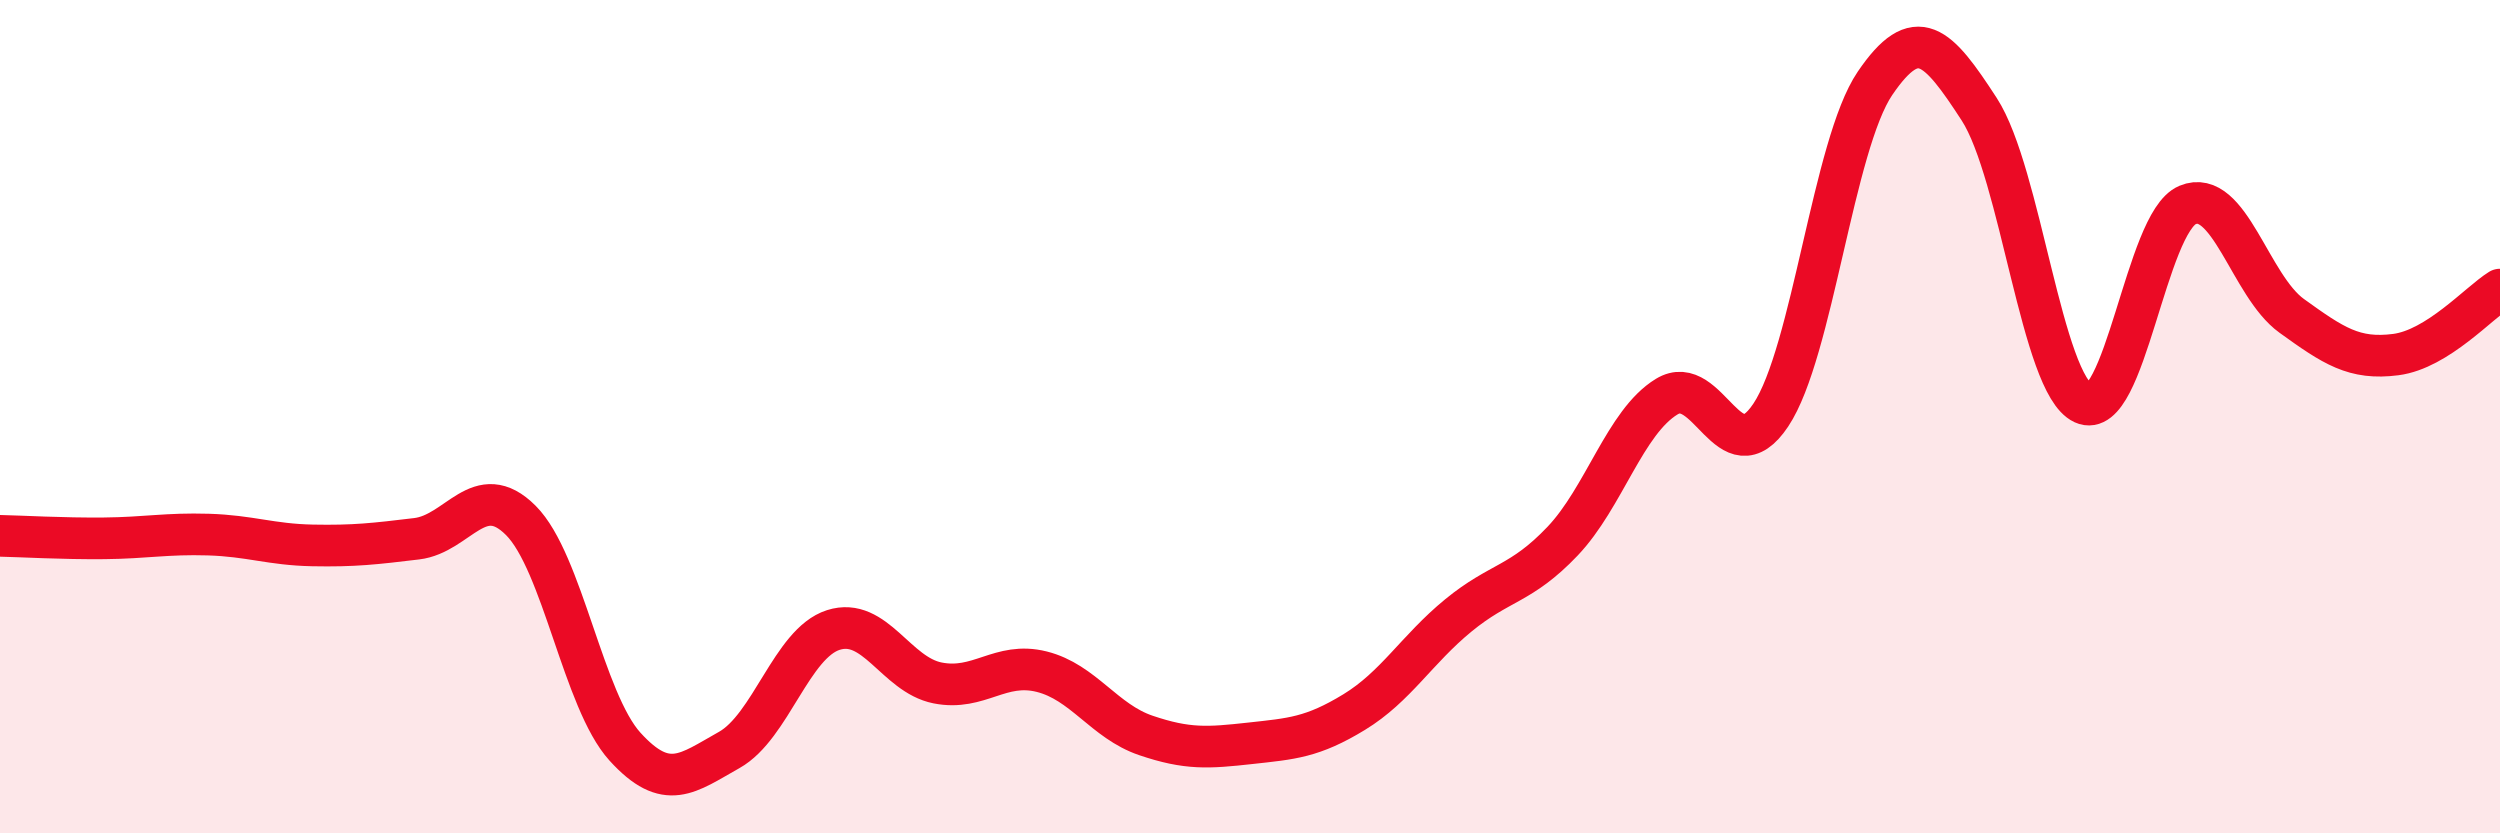 
    <svg width="60" height="20" viewBox="0 0 60 20" xmlns="http://www.w3.org/2000/svg">
      <path
        d="M 0,12.86 C 0.5,12.87 1.5,12.93 2.5,12.92 C 3.5,12.91 4,12.8 5,12.83 C 6,12.86 6.5,13.07 7.5,13.09 C 8.5,13.11 9,13.05 10,12.93 C 11,12.81 11.5,11.49 12.5,12.49 C 13.5,13.49 14,16.82 15,17.92 C 16,19.02 16.5,18.56 17.5,18 C 18.5,17.44 19,15.44 20,15.12 C 21,14.8 21.5,16.19 22.5,16.39 C 23.5,16.59 24,15.87 25,16.12 C 26,16.37 26.5,17.31 27.5,17.65 C 28.5,17.99 29,17.95 30,17.84 C 31,17.73 31.5,17.7 32.5,17.09 C 33.5,16.48 34,15.59 35,14.77 C 36,13.95 36.5,14.04 37.5,12.99 C 38.5,11.94 39,10.13 40,9.52 C 41,8.91 41.5,11.46 42.5,9.96 C 43.5,8.46 44,3.47 45,2 C 46,0.53 46.5,1.08 47.5,2.62 C 48.5,4.16 49,9.22 50,9.68 C 51,10.14 51.5,5.34 52.5,4.92 C 53.5,4.5 54,6.86 55,7.58 C 56,8.3 56.5,8.64 57.5,8.51 C 58.5,8.38 59.5,7.26 60,6.95L60 20L0 20Z"
        fill="#EB0A25"
        opacity="0.1"
        stroke-linecap="round"
        stroke-linejoin="round"
      />
      <path
        d="M 0,12.86 C 0.5,12.87 1.5,12.93 2.5,12.92 C 3.5,12.91 4,12.8 5,12.83 C 6,12.86 6.5,13.07 7.5,13.09 C 8.5,13.11 9,13.05 10,12.93 C 11,12.81 11.5,11.49 12.5,12.49 C 13.5,13.49 14,16.82 15,17.92 C 16,19.02 16.5,18.56 17.5,18 C 18.5,17.44 19,15.44 20,15.12 C 21,14.8 21.5,16.19 22.5,16.39 C 23.5,16.59 24,15.87 25,16.12 C 26,16.37 26.5,17.31 27.5,17.65 C 28.5,17.99 29,17.95 30,17.84 C 31,17.73 31.5,17.7 32.5,17.09 C 33.5,16.48 34,15.59 35,14.77 C 36,13.95 36.5,14.04 37.5,12.99 C 38.5,11.94 39,10.13 40,9.52 C 41,8.91 41.5,11.46 42.5,9.96 C 43.5,8.46 44,3.47 45,2 C 46,0.53 46.5,1.08 47.5,2.62 C 48.5,4.16 49,9.22 50,9.68 C 51,10.14 51.5,5.34 52.5,4.92 C 53.5,4.5 54,6.86 55,7.58 C 56,8.3 56.5,8.64 57.5,8.51 C 58.5,8.38 59.5,7.26 60,6.95"
        stroke="#EB0A25"
        stroke-width="1"
        fill="none"
        stroke-linecap="round"
        stroke-linejoin="round"
      />
    </svg>
  
